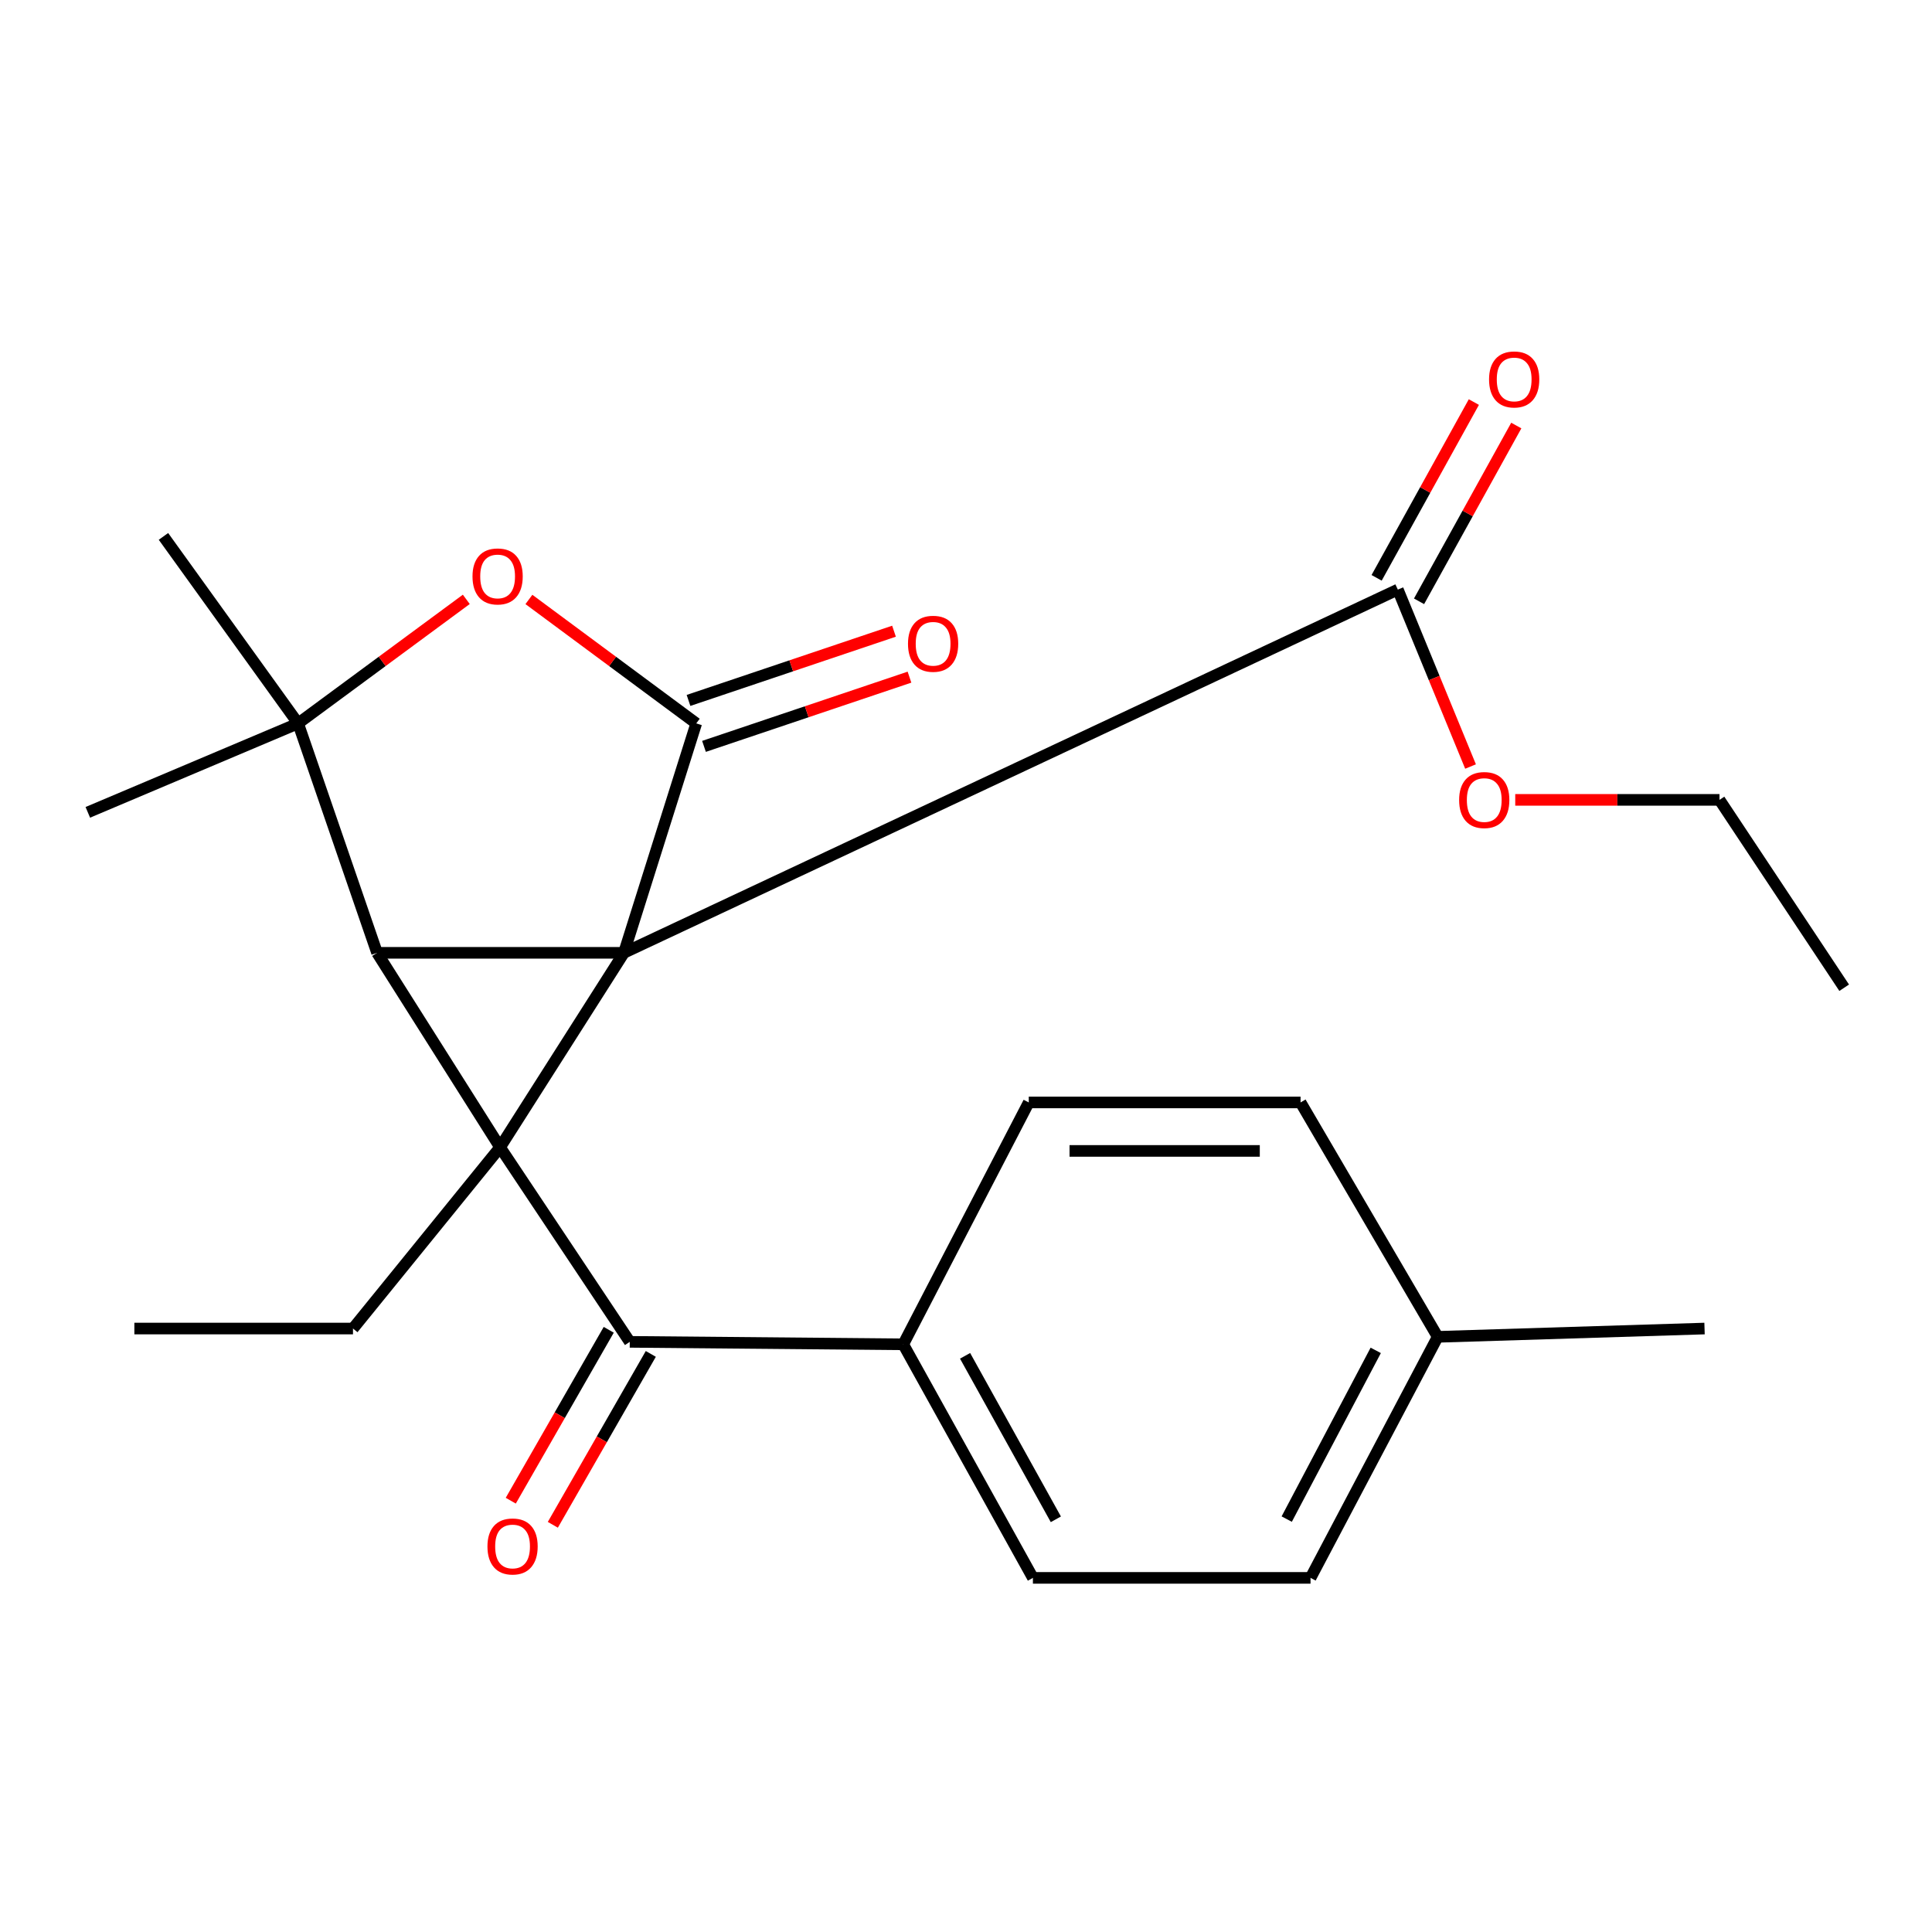 <?xml version='1.0' encoding='iso-8859-1'?>
<svg version='1.1' baseProfile='full'
              xmlns='http://www.w3.org/2000/svg'
                      xmlns:rdkit='http://www.rdkit.org/xml'
                      xmlns:xlink='http://www.w3.org/1999/xlink'
                  xml:space='preserve'
width='1000px' height='1000px' viewBox='0 0 1000 1000'>
<!-- END OF HEADER -->
<rect style='opacity:1.0;fill:#FFFFFF;stroke:none' width='1000' height='1000' x='0' y='0'> </rect>
<path class='bond-0' d='M 322.942,493.18 L 258.847,593.846' style='fill:none;fill-rule:evenodd;stroke:#000000;stroke-width:6px;stroke-linecap:butt;stroke-linejoin:miter;stroke-opacity:1' />
<path class='bond-1' d='M 322.942,493.18 L 195.171,493.18' style='fill:none;fill-rule:evenodd;stroke:#000000;stroke-width:6px;stroke-linecap:butt;stroke-linejoin:miter;stroke-opacity:1' />
<path class='bond-2' d='M 322.942,493.18 L 360.378,374.43' style='fill:none;fill-rule:evenodd;stroke:#000000;stroke-width:6px;stroke-linecap:butt;stroke-linejoin:miter;stroke-opacity:1' />
<path class='bond-6' d='M 322.942,493.18 L 723.515,305.163' style='fill:none;fill-rule:evenodd;stroke:#000000;stroke-width:6px;stroke-linecap:butt;stroke-linejoin:miter;stroke-opacity:1' />
<path class='bond-5' d='M 258.847,593.846 L 325.967,694.54' style='fill:none;fill-rule:evenodd;stroke:#000000;stroke-width:6px;stroke-linecap:butt;stroke-linejoin:miter;stroke-opacity:1' />
<path class='bond-11' d='M 258.847,593.846 L 182.706,687.652' style='fill:none;fill-rule:evenodd;stroke:#000000;stroke-width:6px;stroke-linecap:butt;stroke-linejoin:miter;stroke-opacity:1' />
<path class='bond-24' d='M 258.847,593.846 L 195.171,493.18' style='fill:none;fill-rule:evenodd;stroke:#000000;stroke-width:6px;stroke-linecap:butt;stroke-linejoin:miter;stroke-opacity:1' />
<path class='bond-3' d='M 195.171,493.18 L 154.305,374.43' style='fill:none;fill-rule:evenodd;stroke:#000000;stroke-width:6px;stroke-linecap:butt;stroke-linejoin:miter;stroke-opacity:1' />
<path class='bond-4' d='M 360.378,374.43 L 317.071,342.352' style='fill:none;fill-rule:evenodd;stroke:#000000;stroke-width:6px;stroke-linecap:butt;stroke-linejoin:miter;stroke-opacity:1' />
<path class='bond-4' d='M 317.071,342.352 L 273.763,310.274' style='fill:none;fill-rule:evenodd;stroke:#FF0000;stroke-width:6px;stroke-linecap:butt;stroke-linejoin:miter;stroke-opacity:1' />
<path class='bond-7' d='M 364.384,386.322 L 417.566,368.407' style='fill:none;fill-rule:evenodd;stroke:#000000;stroke-width:6px;stroke-linecap:butt;stroke-linejoin:miter;stroke-opacity:1' />
<path class='bond-7' d='M 417.566,368.407 L 470.748,350.492' style='fill:none;fill-rule:evenodd;stroke:#FF0000;stroke-width:6px;stroke-linecap:butt;stroke-linejoin:miter;stroke-opacity:1' />
<path class='bond-7' d='M 356.372,362.538 L 409.554,344.623' style='fill:none;fill-rule:evenodd;stroke:#000000;stroke-width:6px;stroke-linecap:butt;stroke-linejoin:miter;stroke-opacity:1' />
<path class='bond-7' d='M 409.554,344.623 L 462.736,326.709' style='fill:none;fill-rule:evenodd;stroke:#FF0000;stroke-width:6px;stroke-linecap:butt;stroke-linejoin:miter;stroke-opacity:1' />
<path class='bond-15' d='M 154.305,374.43 L 45.455,420.469' style='fill:none;fill-rule:evenodd;stroke:#000000;stroke-width:6px;stroke-linecap:butt;stroke-linejoin:miter;stroke-opacity:1' />
<path class='bond-16' d='M 154.305,374.43 L 84.606,277.64' style='fill:none;fill-rule:evenodd;stroke:#000000;stroke-width:6px;stroke-linecap:butt;stroke-linejoin:miter;stroke-opacity:1' />
<path class='bond-25' d='M 154.305,374.43 L 197.831,342.329' style='fill:none;fill-rule:evenodd;stroke:#000000;stroke-width:6px;stroke-linecap:butt;stroke-linejoin:miter;stroke-opacity:1' />
<path class='bond-25' d='M 197.831,342.329 L 241.357,310.228' style='fill:none;fill-rule:evenodd;stroke:#FF0000;stroke-width:6px;stroke-linecap:butt;stroke-linejoin:miter;stroke-opacity:1' />
<path class='bond-8' d='M 325.967,694.54 L 467.514,695.823' style='fill:none;fill-rule:evenodd;stroke:#000000;stroke-width:6px;stroke-linecap:butt;stroke-linejoin:miter;stroke-opacity:1' />
<path class='bond-9' d='M 315.081,688.299 L 289.727,732.527' style='fill:none;fill-rule:evenodd;stroke:#000000;stroke-width:6px;stroke-linecap:butt;stroke-linejoin:miter;stroke-opacity:1' />
<path class='bond-9' d='M 289.727,732.527 L 264.373,776.755' style='fill:none;fill-rule:evenodd;stroke:#FF0000;stroke-width:6px;stroke-linecap:butt;stroke-linejoin:miter;stroke-opacity:1' />
<path class='bond-9' d='M 336.854,700.781 L 311.5,745.009' style='fill:none;fill-rule:evenodd;stroke:#000000;stroke-width:6px;stroke-linecap:butt;stroke-linejoin:miter;stroke-opacity:1' />
<path class='bond-9' d='M 311.5,745.009 L 286.146,789.236' style='fill:none;fill-rule:evenodd;stroke:#FF0000;stroke-width:6px;stroke-linecap:butt;stroke-linejoin:miter;stroke-opacity:1' />
<path class='bond-10' d='M 734.495,311.237 L 759.662,265.747' style='fill:none;fill-rule:evenodd;stroke:#000000;stroke-width:6px;stroke-linecap:butt;stroke-linejoin:miter;stroke-opacity:1' />
<path class='bond-10' d='M 759.662,265.747 L 784.828,220.257' style='fill:none;fill-rule:evenodd;stroke:#FF0000;stroke-width:6px;stroke-linecap:butt;stroke-linejoin:miter;stroke-opacity:1' />
<path class='bond-10' d='M 712.535,299.088 L 737.701,253.598' style='fill:none;fill-rule:evenodd;stroke:#000000;stroke-width:6px;stroke-linecap:butt;stroke-linejoin:miter;stroke-opacity:1' />
<path class='bond-10' d='M 737.701,253.598 L 762.867,208.108' style='fill:none;fill-rule:evenodd;stroke:#FF0000;stroke-width:6px;stroke-linecap:butt;stroke-linejoin:miter;stroke-opacity:1' />
<path class='bond-14' d='M 723.515,305.163 L 742.333,350.957' style='fill:none;fill-rule:evenodd;stroke:#000000;stroke-width:6px;stroke-linecap:butt;stroke-linejoin:miter;stroke-opacity:1' />
<path class='bond-14' d='M 742.333,350.957 L 761.15,396.751' style='fill:none;fill-rule:evenodd;stroke:#FF0000;stroke-width:6px;stroke-linecap:butt;stroke-linejoin:miter;stroke-opacity:1' />
<path class='bond-12' d='M 467.514,695.823 L 534.634,816.706' style='fill:none;fill-rule:evenodd;stroke:#000000;stroke-width:6px;stroke-linecap:butt;stroke-linejoin:miter;stroke-opacity:1' />
<path class='bond-12' d='M 499.523,701.772 L 546.507,786.391' style='fill:none;fill-rule:evenodd;stroke:#000000;stroke-width:6px;stroke-linecap:butt;stroke-linejoin:miter;stroke-opacity:1' />
<path class='bond-13' d='M 467.514,695.823 L 532.486,570.618' style='fill:none;fill-rule:evenodd;stroke:#000000;stroke-width:6px;stroke-linecap:butt;stroke-linejoin:miter;stroke-opacity:1' />
<path class='bond-22' d='M 182.706,687.652 L 69.547,687.652' style='fill:none;fill-rule:evenodd;stroke:#000000;stroke-width:6px;stroke-linecap:butt;stroke-linejoin:miter;stroke-opacity:1' />
<path class='bond-18' d='M 534.634,816.706 L 678.327,816.706' style='fill:none;fill-rule:evenodd;stroke:#000000;stroke-width:6px;stroke-linecap:butt;stroke-linejoin:miter;stroke-opacity:1' />
<path class='bond-17' d='M 532.486,570.618 L 673.168,570.618' style='fill:none;fill-rule:evenodd;stroke:#000000;stroke-width:6px;stroke-linecap:butt;stroke-linejoin:miter;stroke-opacity:1' />
<path class='bond-17' d='M 553.589,595.714 L 652.066,595.714' style='fill:none;fill-rule:evenodd;stroke:#000000;stroke-width:6px;stroke-linecap:butt;stroke-linejoin:miter;stroke-opacity:1' />
<path class='bond-20' d='M 784.287,414.013 L 837.146,414.013' style='fill:none;fill-rule:evenodd;stroke:#FF0000;stroke-width:6px;stroke-linecap:butt;stroke-linejoin:miter;stroke-opacity:1' />
<path class='bond-20' d='M 837.146,414.013 L 890.005,414.013' style='fill:none;fill-rule:evenodd;stroke:#000000;stroke-width:6px;stroke-linecap:butt;stroke-linejoin:miter;stroke-opacity:1' />
<path class='bond-19' d='M 673.168,570.618 L 744.15,691.947' style='fill:none;fill-rule:evenodd;stroke:#000000;stroke-width:6px;stroke-linecap:butt;stroke-linejoin:miter;stroke-opacity:1' />
<path class='bond-26' d='M 678.327,816.706 L 744.15,691.947' style='fill:none;fill-rule:evenodd;stroke:#000000;stroke-width:6px;stroke-linecap:butt;stroke-linejoin:miter;stroke-opacity:1' />
<path class='bond-26' d='M 666.004,786.281 L 712.08,698.95' style='fill:none;fill-rule:evenodd;stroke:#000000;stroke-width:6px;stroke-linecap:butt;stroke-linejoin:miter;stroke-opacity:1' />
<path class='bond-21' d='M 744.15,691.947 L 882.267,687.652' style='fill:none;fill-rule:evenodd;stroke:#000000;stroke-width:6px;stroke-linecap:butt;stroke-linejoin:miter;stroke-opacity:1' />
<path class='bond-23' d='M 890.005,414.013 L 954.545,511.25' style='fill:none;fill-rule:evenodd;stroke:#000000;stroke-width:6px;stroke-linecap:butt;stroke-linejoin:miter;stroke-opacity:1' />
<path  class='atom-5' d='M 244.565 298.355
Q 244.565 291.555, 247.925 287.755
Q 251.285 283.955, 257.565 283.955
Q 263.845 283.955, 267.205 287.755
Q 270.565 291.555, 270.565 298.355
Q 270.565 305.235, 267.165 309.155
Q 263.765 313.035, 257.565 313.035
Q 251.325 313.035, 247.925 309.155
Q 244.565 305.275, 244.565 298.355
M 257.565 309.835
Q 261.885 309.835, 264.205 306.955
Q 266.565 304.035, 266.565 298.355
Q 266.565 292.795, 264.205 289.995
Q 261.885 287.155, 257.565 287.155
Q 253.245 287.155, 250.885 289.955
Q 248.565 292.755, 248.565 298.355
Q 248.565 304.075, 250.885 306.955
Q 253.245 309.835, 257.565 309.835
' fill='#FF0000'/>
<path  class='atom-8' d='M 469.976 333.212
Q 469.976 326.412, 473.336 322.612
Q 476.696 318.812, 482.976 318.812
Q 489.256 318.812, 492.616 322.612
Q 495.976 326.412, 495.976 333.212
Q 495.976 340.092, 492.576 344.012
Q 489.176 347.892, 482.976 347.892
Q 476.736 347.892, 473.336 344.012
Q 469.976 340.132, 469.976 333.212
M 482.976 344.692
Q 487.296 344.692, 489.616 341.812
Q 491.976 338.892, 491.976 333.212
Q 491.976 327.652, 489.616 324.852
Q 487.296 322.012, 482.976 322.012
Q 478.656 322.012, 476.296 324.812
Q 473.976 327.612, 473.976 333.212
Q 473.976 338.932, 476.296 341.812
Q 478.656 344.692, 482.976 344.692
' fill='#FF0000'/>
<path  class='atom-10' d='M 252.303 800.445
Q 252.303 793.645, 255.663 789.845
Q 259.023 786.045, 265.303 786.045
Q 271.583 786.045, 274.943 789.845
Q 278.303 793.645, 278.303 800.445
Q 278.303 807.325, 274.903 811.245
Q 271.503 815.125, 265.303 815.125
Q 259.063 815.125, 255.663 811.245
Q 252.303 807.365, 252.303 800.445
M 265.303 811.925
Q 269.623 811.925, 271.943 809.045
Q 274.303 806.125, 274.303 800.445
Q 274.303 794.885, 271.943 792.085
Q 269.623 789.245, 265.303 789.245
Q 260.983 789.245, 258.623 792.045
Q 256.303 794.845, 256.303 800.445
Q 256.303 806.165, 258.623 809.045
Q 260.983 811.925, 265.303 811.925
' fill='#FF0000'/>
<path  class='atom-11' d='M 770.734 196.392
Q 770.734 189.592, 774.094 185.792
Q 777.454 181.992, 783.734 181.992
Q 790.014 181.992, 793.374 185.792
Q 796.734 189.592, 796.734 196.392
Q 796.734 203.272, 793.334 207.192
Q 789.934 211.072, 783.734 211.072
Q 777.494 211.072, 774.094 207.192
Q 770.734 203.312, 770.734 196.392
M 783.734 207.872
Q 788.054 207.872, 790.374 204.992
Q 792.734 202.072, 792.734 196.392
Q 792.734 190.832, 790.374 188.032
Q 788.054 185.192, 783.734 185.192
Q 779.414 185.192, 777.054 187.992
Q 774.734 190.792, 774.734 196.392
Q 774.734 202.112, 777.054 204.992
Q 779.414 207.872, 783.734 207.872
' fill='#FF0000'/>
<path  class='atom-15' d='M 755.243 414.093
Q 755.243 407.293, 758.603 403.493
Q 761.963 399.693, 768.243 399.693
Q 774.523 399.693, 777.883 403.493
Q 781.243 407.293, 781.243 414.093
Q 781.243 420.973, 777.843 424.893
Q 774.443 428.773, 768.243 428.773
Q 762.003 428.773, 758.603 424.893
Q 755.243 421.013, 755.243 414.093
M 768.243 425.573
Q 772.563 425.573, 774.883 422.693
Q 777.243 419.773, 777.243 414.093
Q 777.243 408.533, 774.883 405.733
Q 772.563 402.893, 768.243 402.893
Q 763.923 402.893, 761.563 405.693
Q 759.243 408.493, 759.243 414.093
Q 759.243 419.813, 761.563 422.693
Q 763.923 425.573, 768.243 425.573
' fill='#FF0000'/>
</svg>
